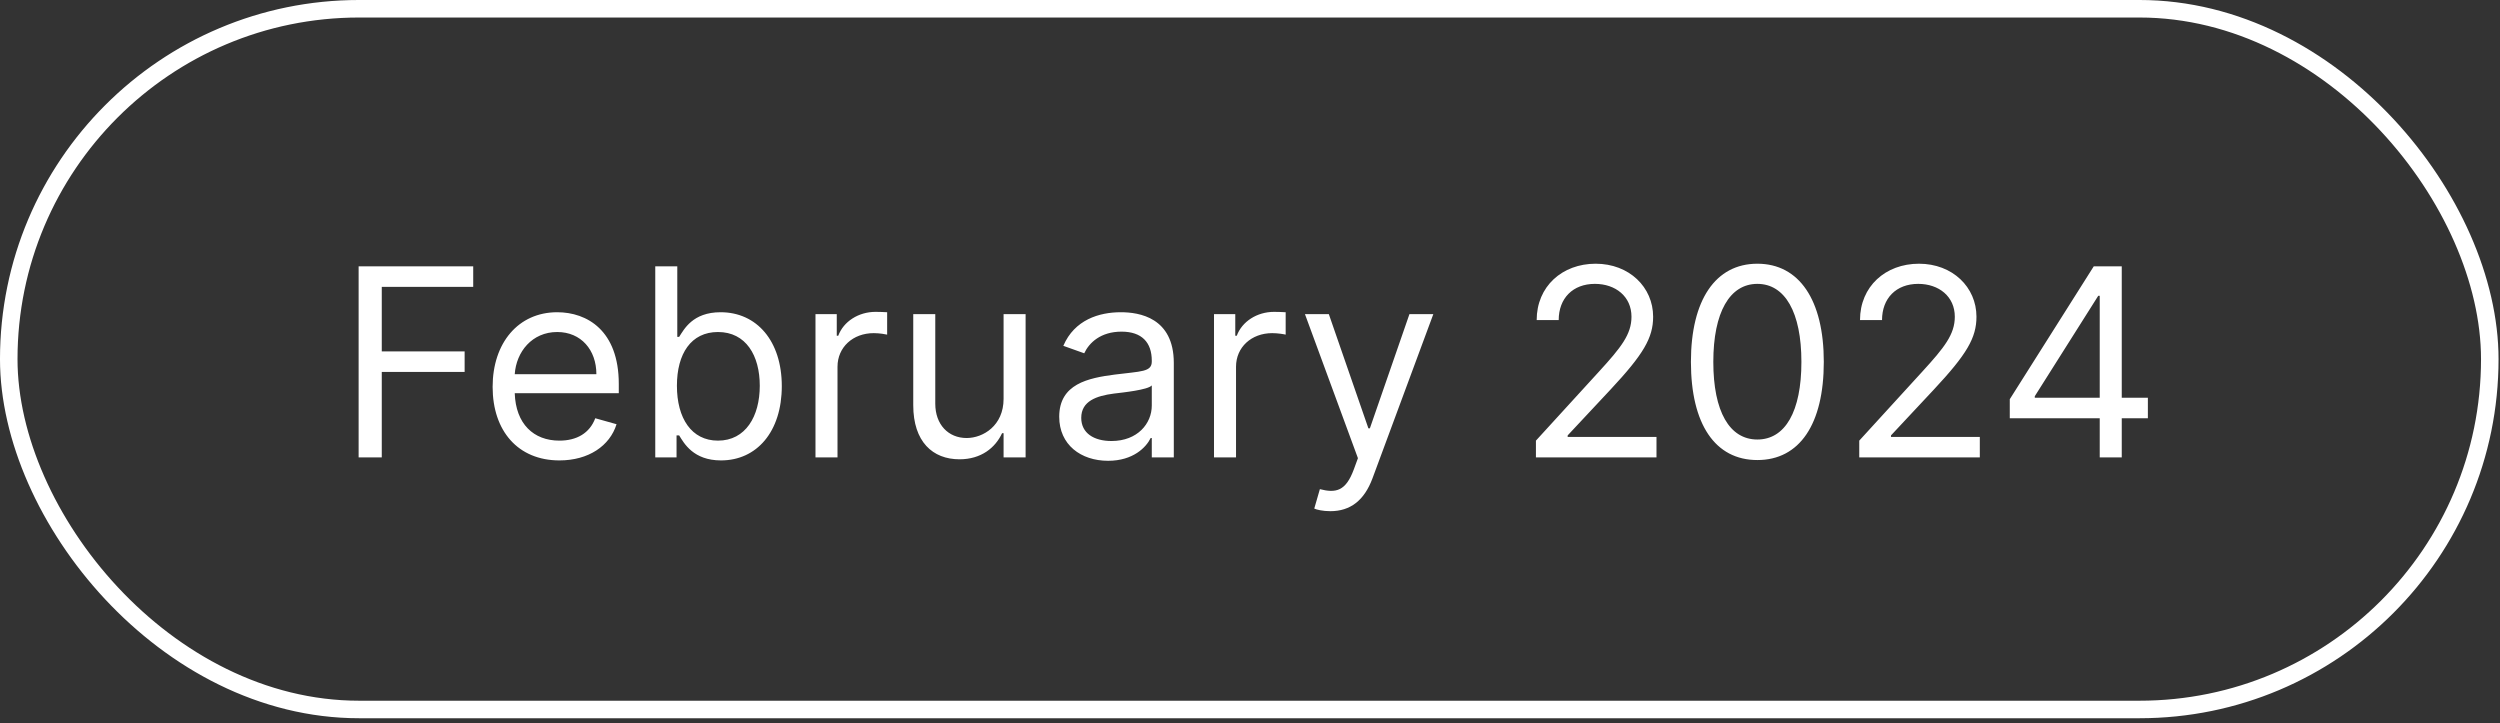 <svg width="356" height="103" viewBox="0 0 356 103" fill="none" xmlns="http://www.w3.org/2000/svg">
<rect x="0" y="0" width="356" height="103" fill="#333333" stroke="none"/>
<rect x="1.247" y="1.247" width="353.298" height="99.782" rx="49.891" stroke="white" stroke-width="2.495"/>
<path d="M51.068 65.138V37.925H67.386V40.848H54.364V50.043H66.163V52.967H54.364V65.138H51.068ZM79.663 65.563C73.764 65.563 70.15 61.364 70.15 55.093C70.15 48.821 73.817 44.462 79.345 44.462C83.597 44.462 88.115 47.067 88.115 54.667V55.996H73.299C73.445 60.368 75.983 62.746 79.663 62.746C82.122 62.746 83.969 61.683 84.766 59.557L87.796 60.408C86.839 63.49 83.809 65.563 79.663 65.563ZM73.299 53.285H84.925C84.925 49.831 82.746 47.279 79.345 47.279C75.757 47.279 73.511 50.11 73.299 53.285ZM93.31 65.138V37.925H96.446V47.97H96.712C97.403 46.907 98.625 44.462 102.611 44.462C107.767 44.462 111.328 48.555 111.328 54.986C111.328 61.471 107.767 65.563 102.665 65.563C98.731 65.563 97.403 63.118 96.712 62.002H96.34V65.138H93.31ZM96.393 54.933C96.393 59.557 98.466 62.746 102.239 62.746C106.173 62.746 108.192 59.292 108.192 54.933C108.192 50.628 106.226 47.279 102.239 47.279C98.412 47.279 96.393 50.362 96.393 54.933ZM116.125 65.138V44.728H119.155V47.811H119.367C120.111 45.791 122.237 44.409 124.682 44.409C125.147 44.409 125.971 44.436 126.33 44.462V47.651C126.117 47.598 125.254 47.439 124.417 47.439C121.44 47.439 119.261 49.459 119.261 52.222V65.138H116.125ZM142.91 56.794V44.728H146.046V65.138H142.91V61.683H142.697C141.741 63.756 139.721 65.404 136.638 65.404C132.811 65.404 130.047 62.906 130.047 57.697V44.728H133.183V57.484C133.183 60.461 135.044 62.374 137.648 62.374C139.987 62.374 142.91 60.62 142.91 56.794ZM157.795 65.617C153.915 65.617 150.833 63.331 150.833 59.345C150.833 54.667 154.965 53.83 158.752 53.339C162.473 52.86 164.014 52.993 164.014 51.478V51.372C164.014 48.754 162.592 47.226 159.709 47.226C156.719 47.226 155.085 48.821 154.394 50.309L151.417 49.246C153.012 45.526 156.52 44.462 159.603 44.462C162.207 44.462 167.15 45.207 167.15 51.691V65.138H164.014V62.374H163.855C163.217 63.703 161.357 65.617 157.795 65.617ZM158.274 62.8C161.994 62.8 164.014 60.301 164.014 57.75V54.88C163.483 55.518 159.921 55.89 158.593 56.049C156.148 56.368 153.969 57.112 153.969 59.504C153.969 61.683 155.776 62.8 158.274 62.8ZM172.874 65.138V44.728H175.903V47.811H176.116C176.86 45.791 178.986 44.409 181.431 44.409C181.896 44.409 182.72 44.436 183.079 44.462V47.651C182.866 47.598 182.002 47.439 181.165 47.439C178.189 47.439 176.01 49.459 176.01 52.222V65.138H172.874ZM189.437 72.792C188.374 72.792 187.47 72.579 187.151 72.42L187.949 69.656C190.234 70.241 191.643 69.948 192.785 66.839L193.37 65.245L185.823 44.728H189.224L194.858 60.992H195.071L200.705 44.728H204.107L195.443 68.115C194.26 71.29 192.267 72.792 189.437 72.792ZM218.716 65.138V62.746L227.699 52.913C230.848 49.472 232.323 47.612 232.323 45.1C232.323 42.23 230.064 40.423 227.114 40.423C223.965 40.423 221.959 42.483 221.959 45.579H218.823C218.823 40.795 222.45 37.553 227.221 37.553C232.004 37.553 235.406 40.901 235.406 45.1C235.406 48.117 234.024 50.455 229.347 55.465L223.234 62.002V62.215H235.884V65.138H218.716ZM250.248 65.51C244.242 65.51 240.787 60.421 240.787 51.532C240.787 42.709 244.295 37.553 250.248 37.553C256.201 37.553 259.709 42.709 259.709 51.532C259.709 60.421 256.254 65.51 250.248 65.51ZM250.248 62.587C254.208 62.587 256.52 58.614 256.52 51.532C256.52 44.462 254.181 40.423 250.248 40.423C246.315 40.423 243.976 44.462 243.976 51.532C243.976 58.614 246.288 62.587 250.248 62.587ZM264.758 65.138V62.746L273.741 52.913C276.89 49.472 278.365 47.612 278.365 45.1C278.365 42.23 276.106 40.423 273.156 40.423C270.007 40.423 268.001 42.483 268.001 45.579H264.865C264.865 40.795 268.492 37.553 273.263 37.553C278.046 37.553 281.448 40.901 281.448 45.1C281.448 48.117 280.066 50.455 275.389 55.465L269.276 62.002V62.215H281.926V65.138H264.758ZM286.192 59.557V56.847L298.151 37.925H302.137V56.634H305.857V59.557H302.137V65.138H299.001V59.557H286.192ZM299.001 56.634V42.124H298.788L289.753 56.421V56.634H299.001Z" fill="white"/>
</svg>
